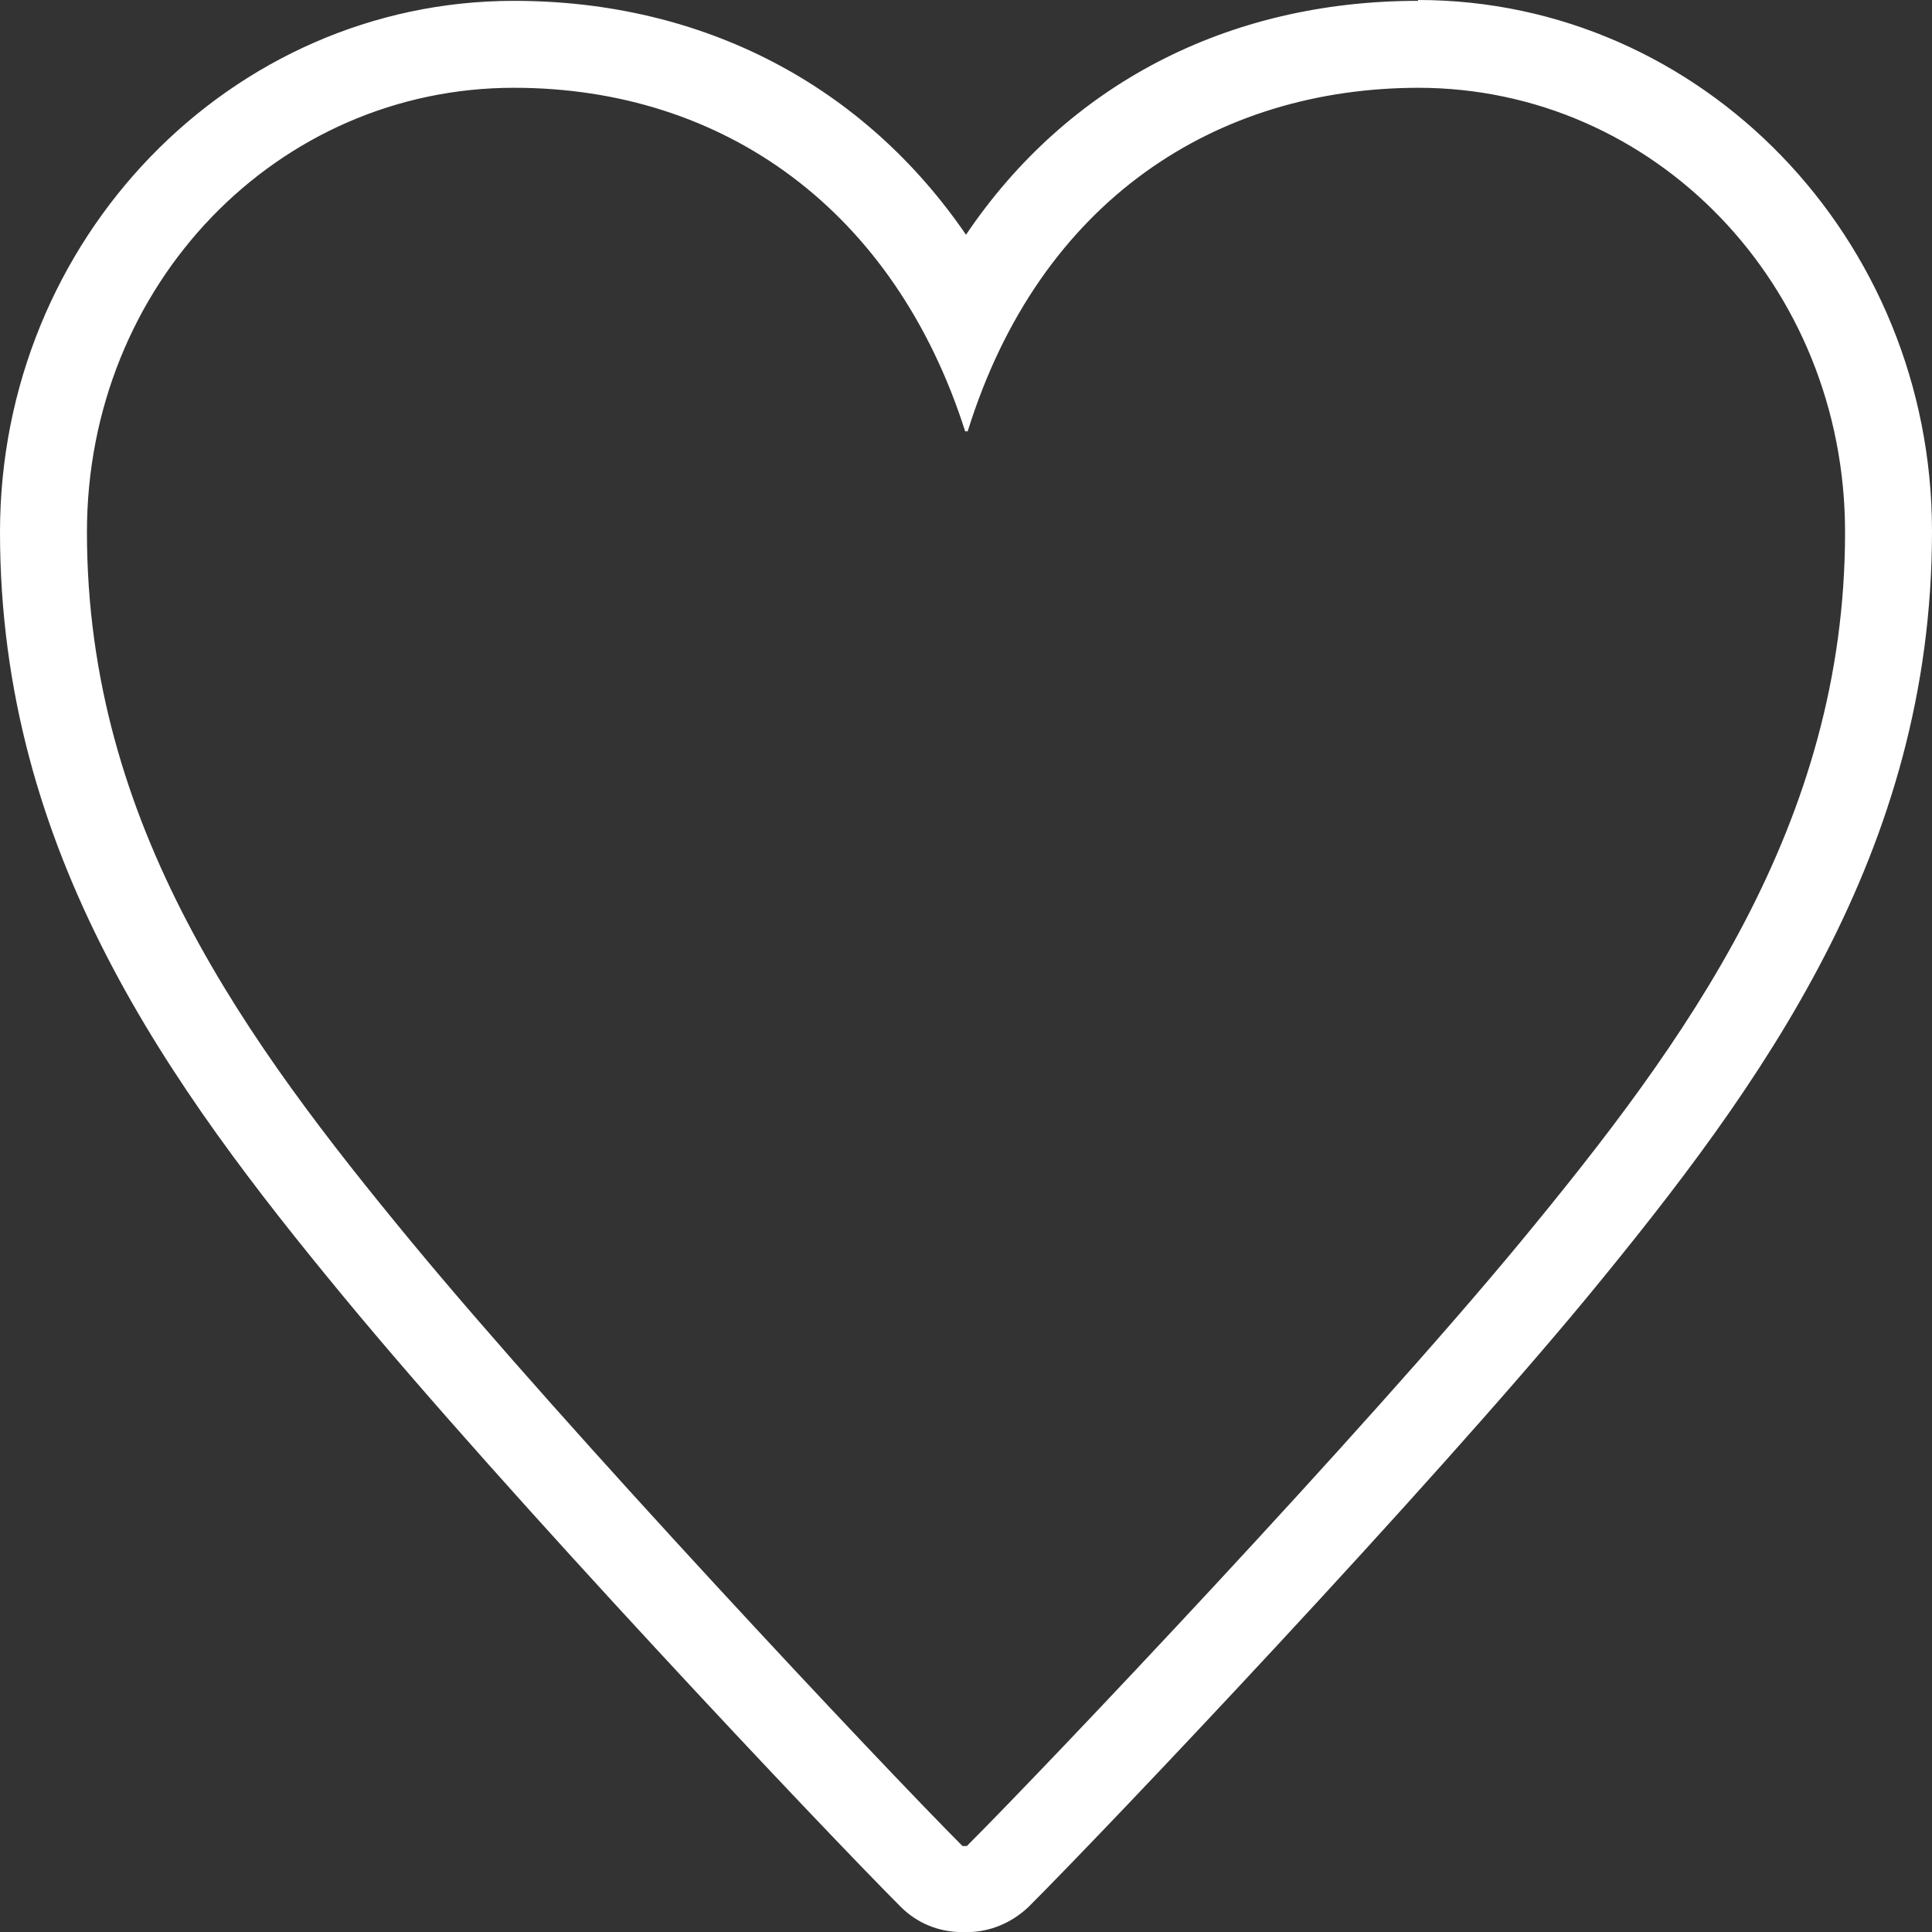 <svg width="16" height="16" viewBox="0 0 16 16" fill="none" xmlns="http://www.w3.org/2000/svg">
<rect x="0" y="0" width="16" height="16" fill="#333333" stroke="none"/>
<path d="M11.744 0.727C13.703 0.727 15.28 2.362 15.28 4.407C15.28 6.834 13.955 8.634 12.594 10.283C11.291 11.86 8.677 14.618 8.007 15.288H7.971C7.302 14.618 4.709 11.86 3.406 10.283C2.045 8.634 0.72 6.841 0.72 4.407C0.72 2.355 2.297 0.727 4.256 0.727C5.998 0.727 7.41 1.743 7.993 3.572H8.014C8.612 1.649 10.081 0.727 11.752 0.727M11.744 0.007C10.16 0.007 8.835 0.706 8 1.944C7.157 0.713 5.833 0.007 4.256 0.007C1.908 0.007 0 1.98 0 4.407C0 7.064 1.404 8.994 2.844 10.737C4.205 12.386 6.833 15.165 7.46 15.792C7.597 15.929 7.777 16.001 7.971 16.001H8.007C8.202 16.001 8.382 15.921 8.518 15.792C9.188 15.122 11.823 12.342 13.149 10.737C14.589 8.987 16 7.057 16 4.4C16 1.973 14.092 0 11.744 0V0.007Z" fill="white"/>
</svg>
